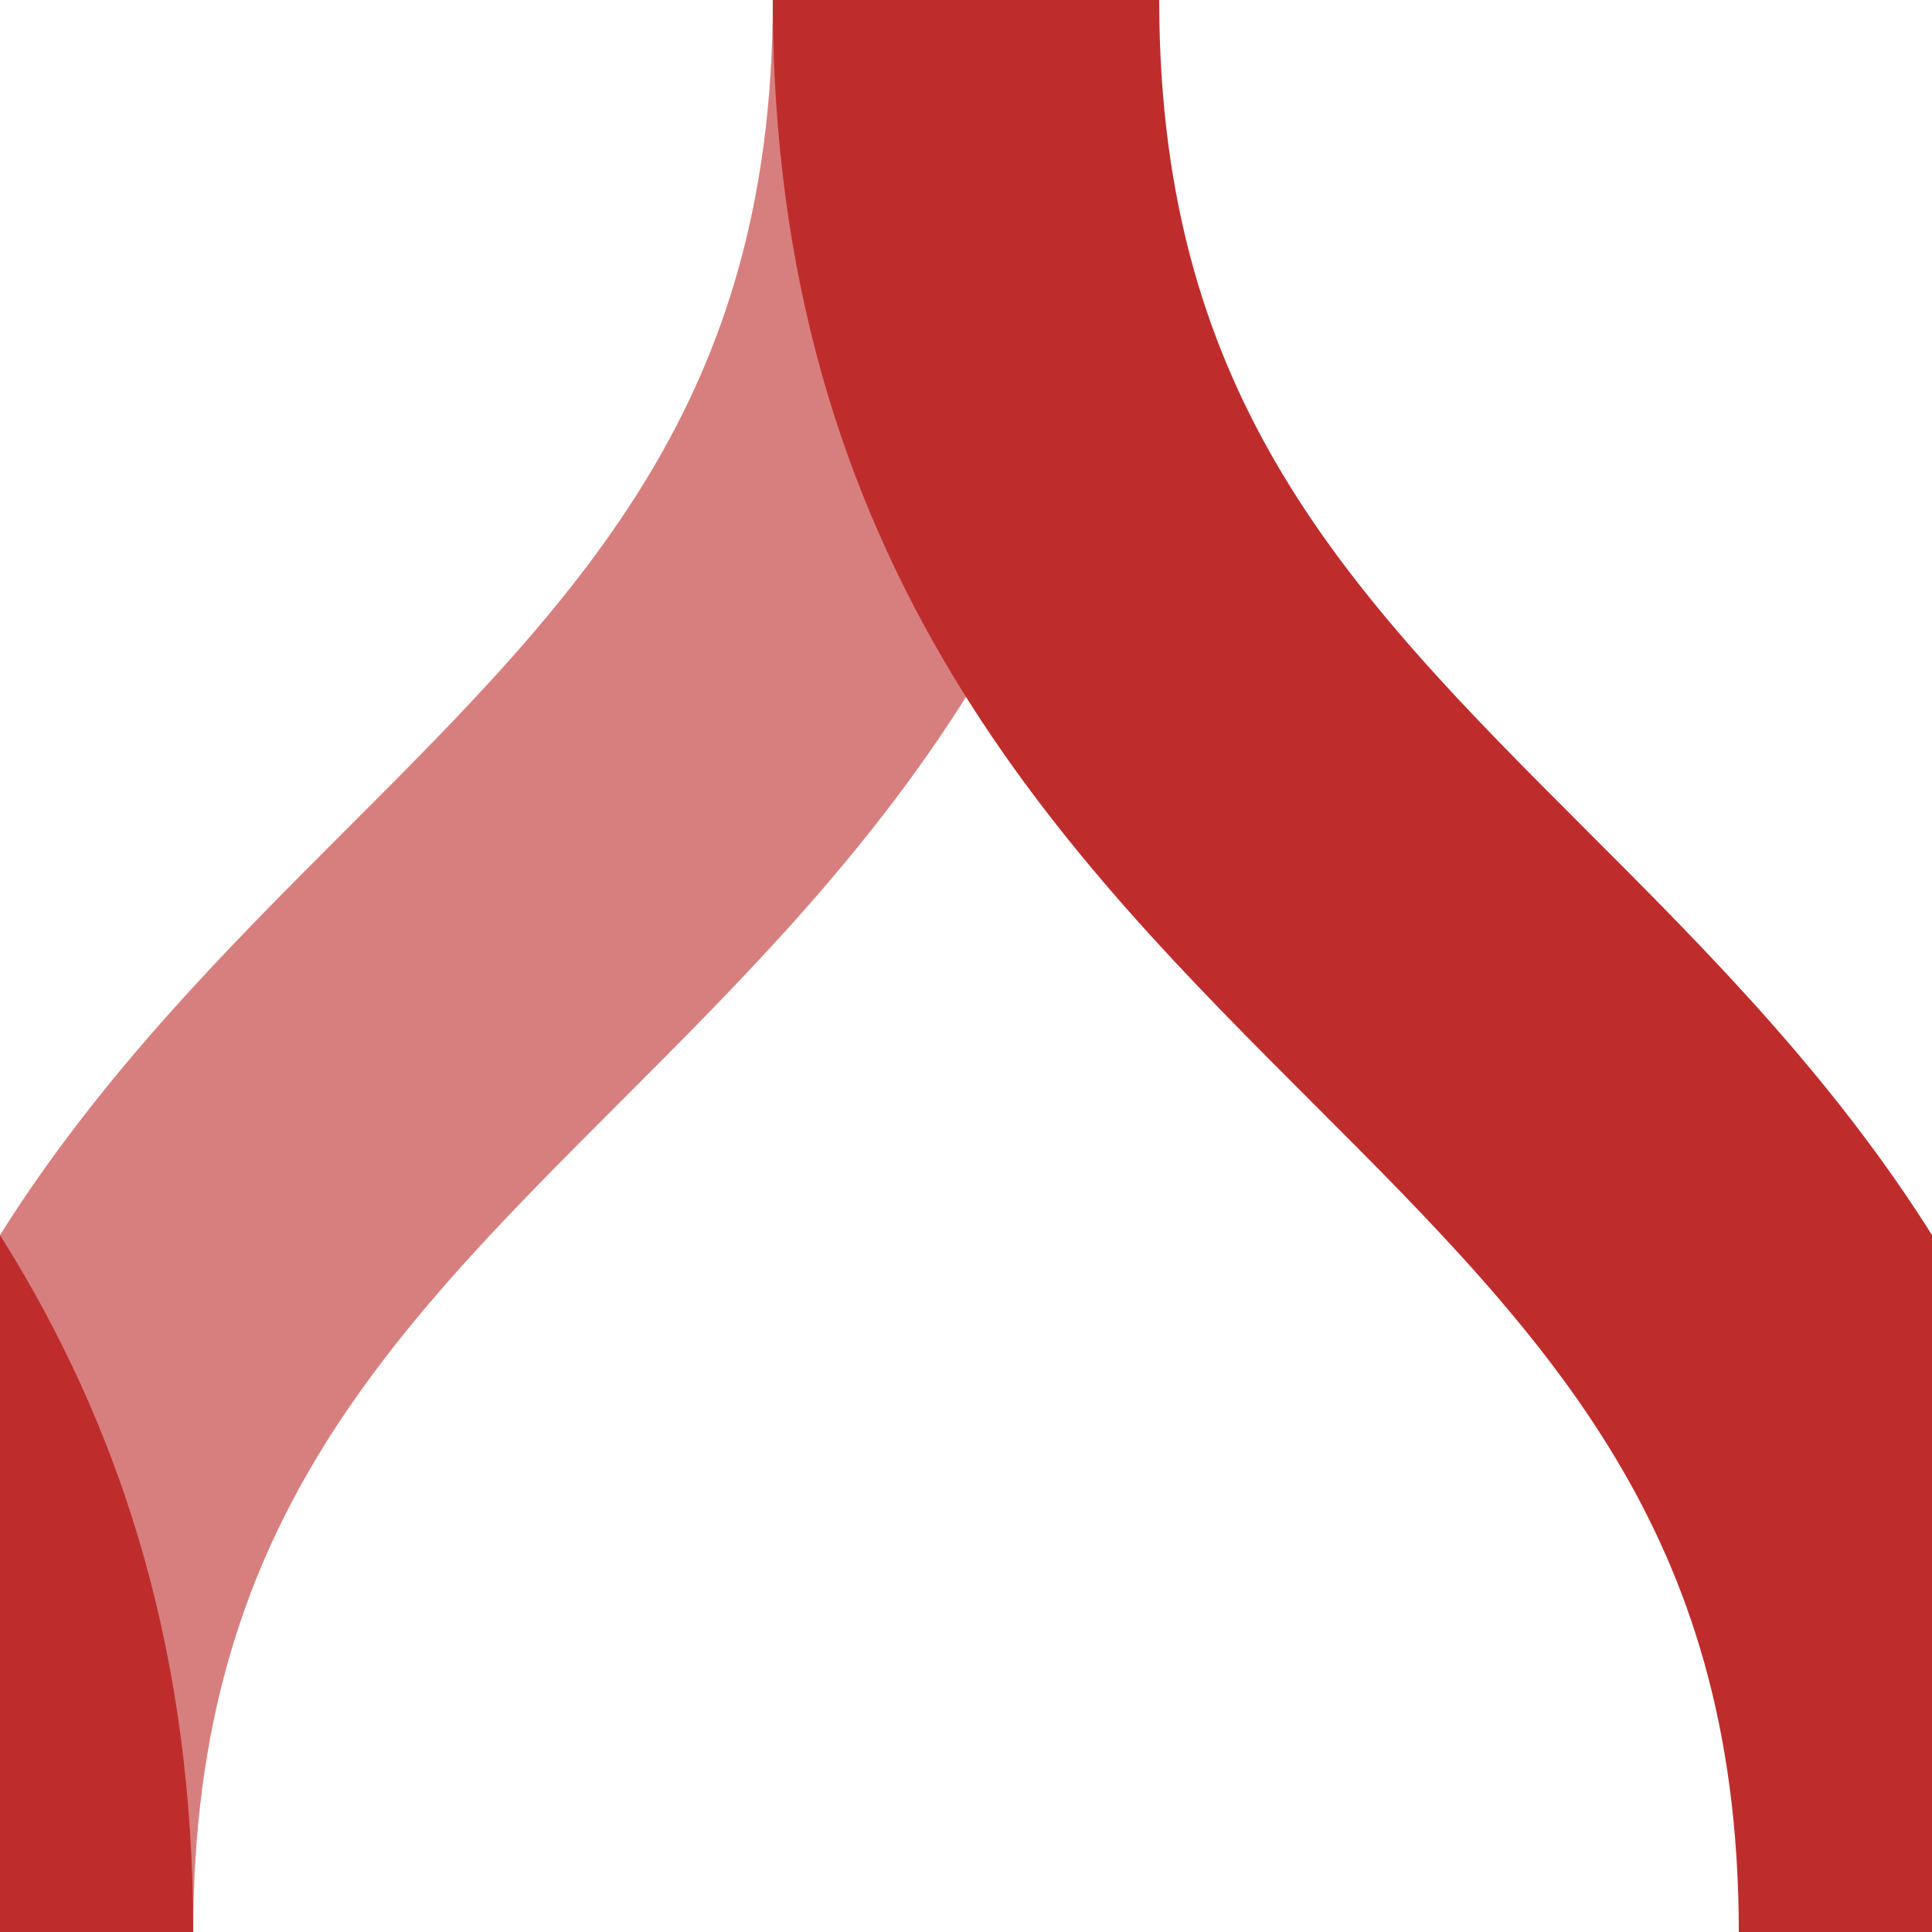 <?xml version="1.0" encoding="iso-8859-1"?>
<!DOCTYPE svg PUBLIC "-//W3C//DTD SVG 1.1//EN" "http://www.w3.org/Graphics/SVG/1.1/DTD/svg11.dtd">
<!-- created by axpde for Wikipedia -->
<svg xmlns="http://www.w3.org/2000/svg"
     width="500" height="500" viewBox="0 0 500 500">
<title>BS2icon Strecke</title>

<g stroke="#be2d2c" stroke-width="100" fill="none">
 <path d="M 250,0 C 250,125 187.5,187.5 125,250 C 62.5,312.5 0,375 0,500" stroke="#d77f7e" />
 <path d="M 250,0 C 250,125 312.5,187.5 375,250 C 437.5,312.5 500,375 500,500" />
 <path d="M -250,0 C -250,125 -187.5,187.5 -125,250 C -62.5,312.5 0,375 0,500" />
</g>
</svg>
